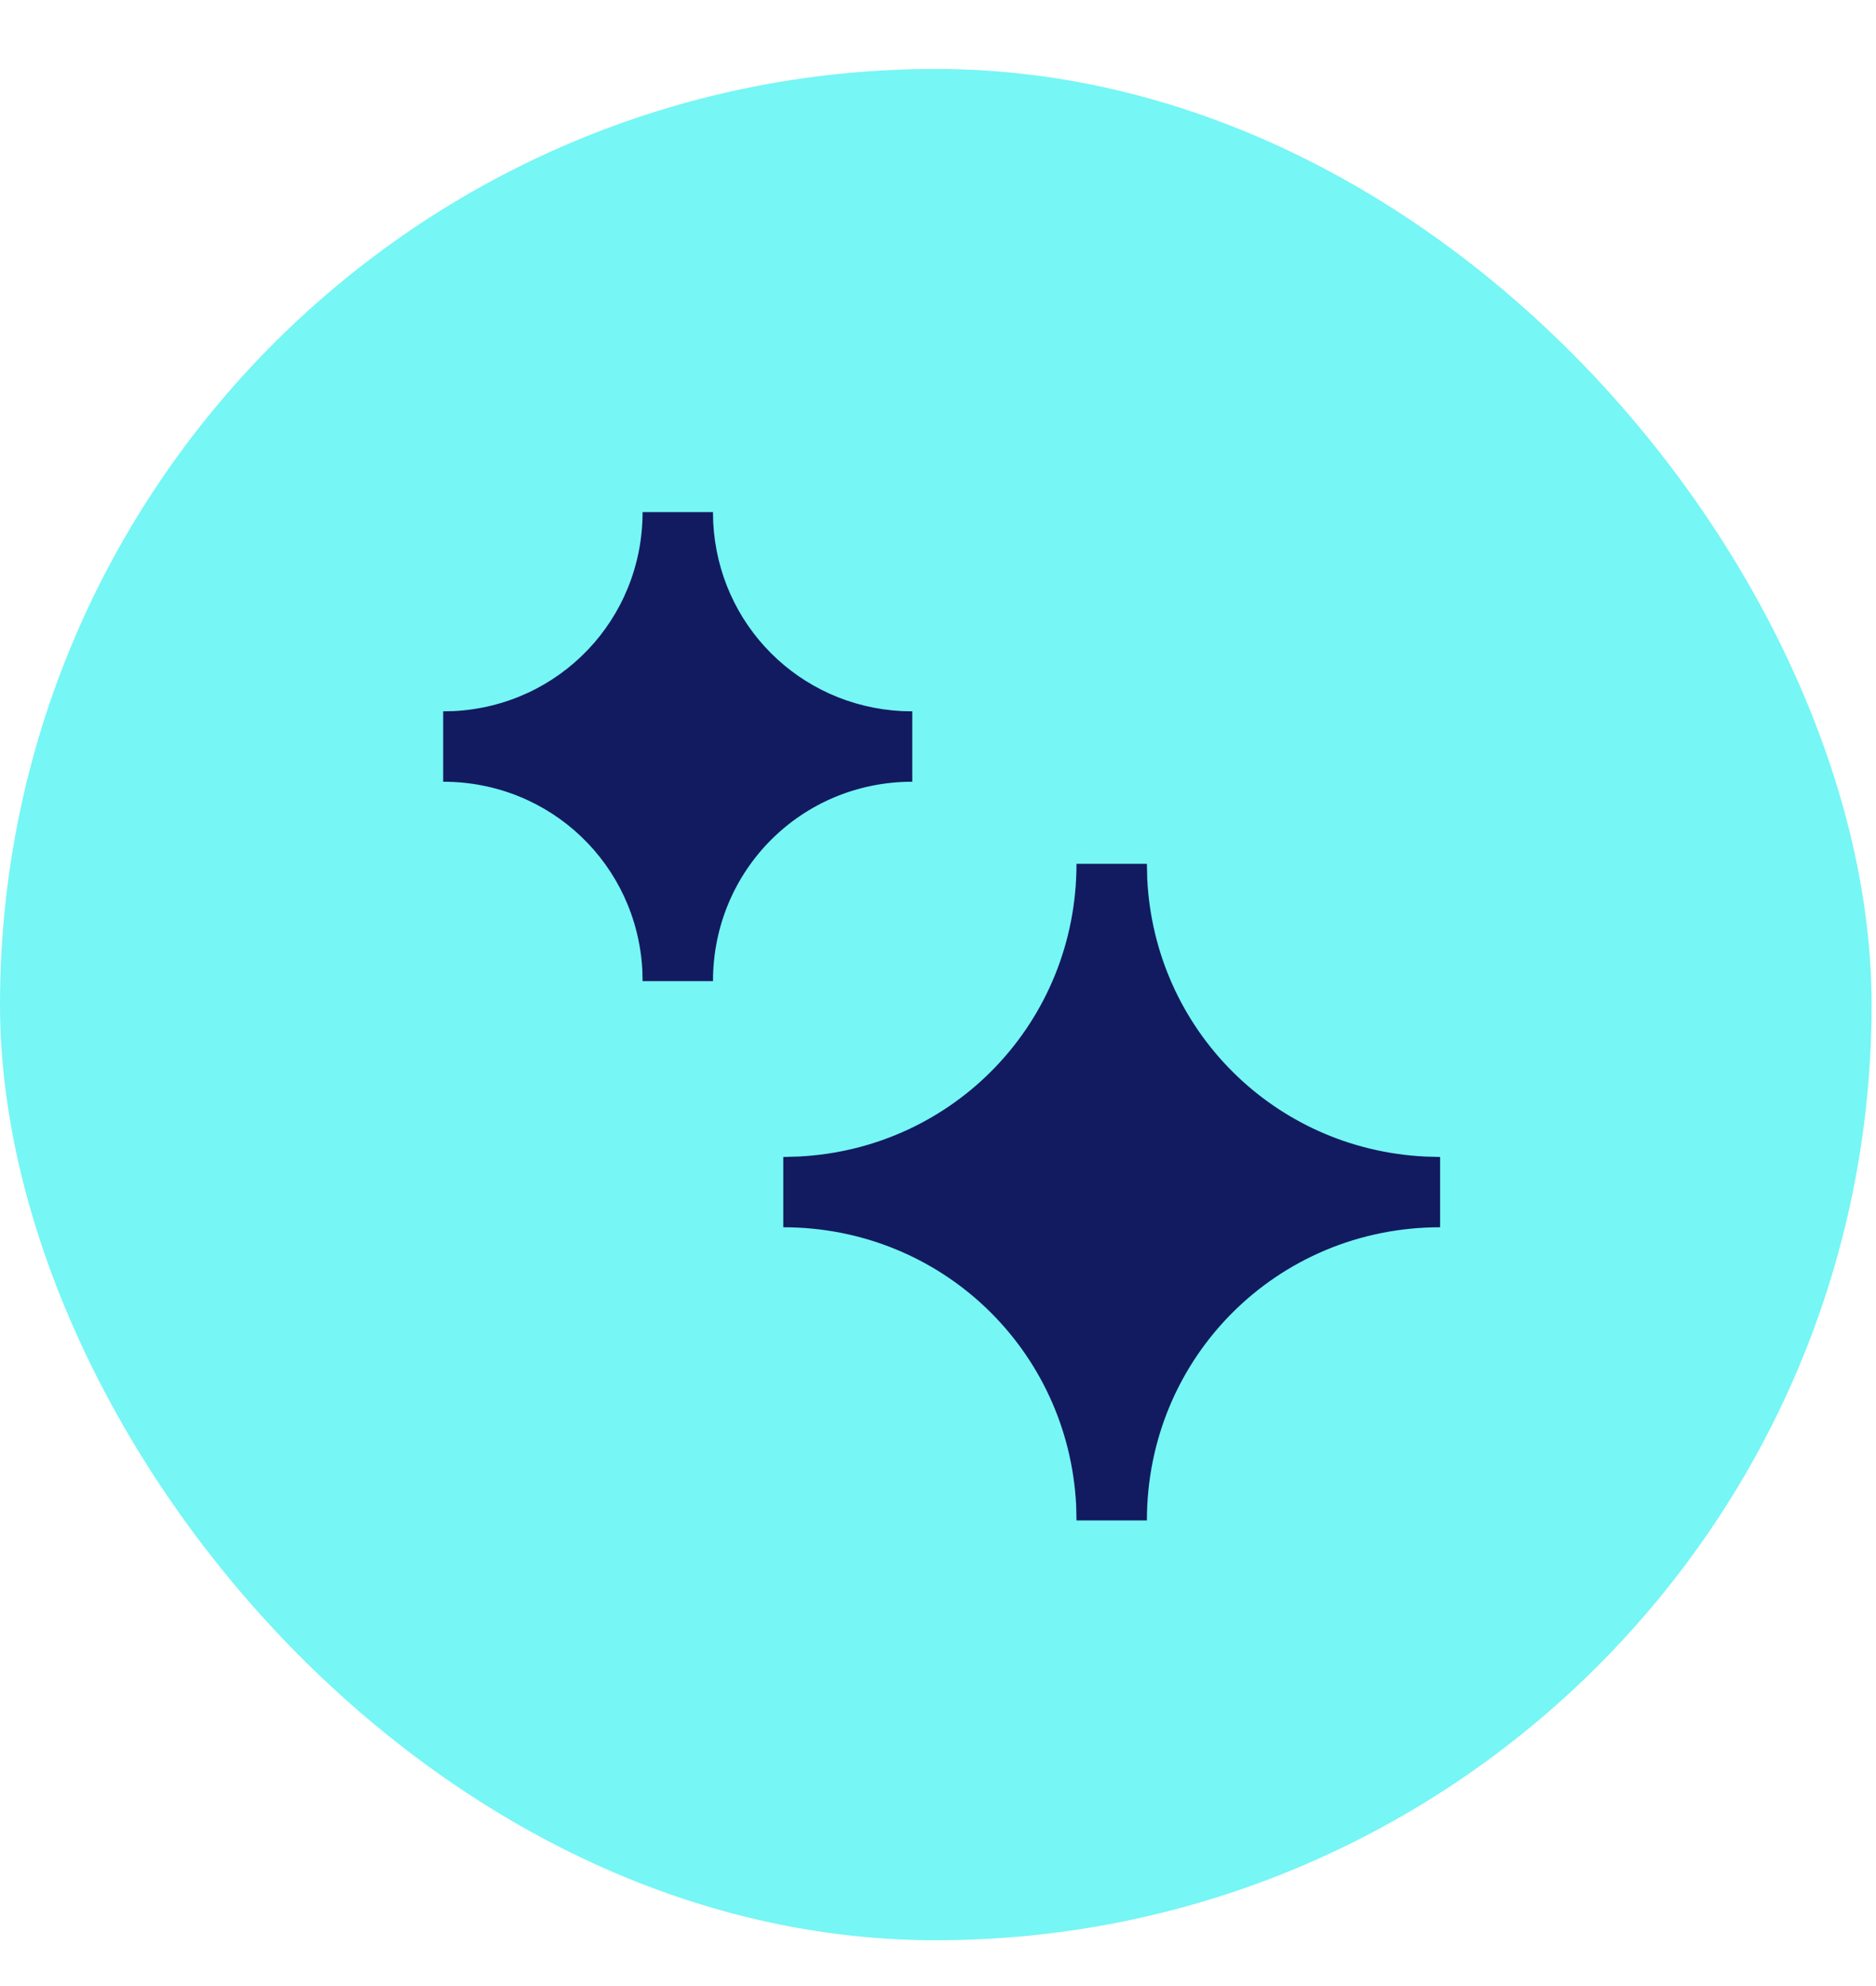 <svg width="17" height="18" viewBox="0 0 17 18" fill="none" xmlns="http://www.w3.org/2000/svg">
<rect y="0.625" width="16.96" height="16.96" rx="8.48" fill="#76F6F5"/>
<g clip-path="url(#clip0_3005_23506)">
<path d="M10.396 7.966C10.464 9.333 11.546 10.414 12.912 10.482L13.05 10.486V11.123C11.573 11.123 10.393 12.303 10.393 13.78H9.755L9.752 13.643C9.681 12.231 8.529 11.123 7.098 11.123V10.486L7.236 10.482C8.648 10.412 9.755 9.26 9.755 7.829H10.393L10.396 7.966ZM6.463 4.734C6.51 5.664 7.244 6.398 8.174 6.445L8.267 6.447V7.085C7.263 7.085 6.461 7.887 6.461 8.892H5.823L5.821 8.798C5.773 7.838 4.99 7.085 4.016 7.085V6.447L4.11 6.445C5.07 6.397 5.823 5.614 5.823 4.641H6.461L6.463 4.734Z" fill="#121B60"/>
</g>
<defs>
<clipPath id="clip0_3005_23506">
<rect width="10.203" height="10.203" fill="white" transform="translate(3.378 4.003)"/>
</clipPath>
</defs>
</svg>
